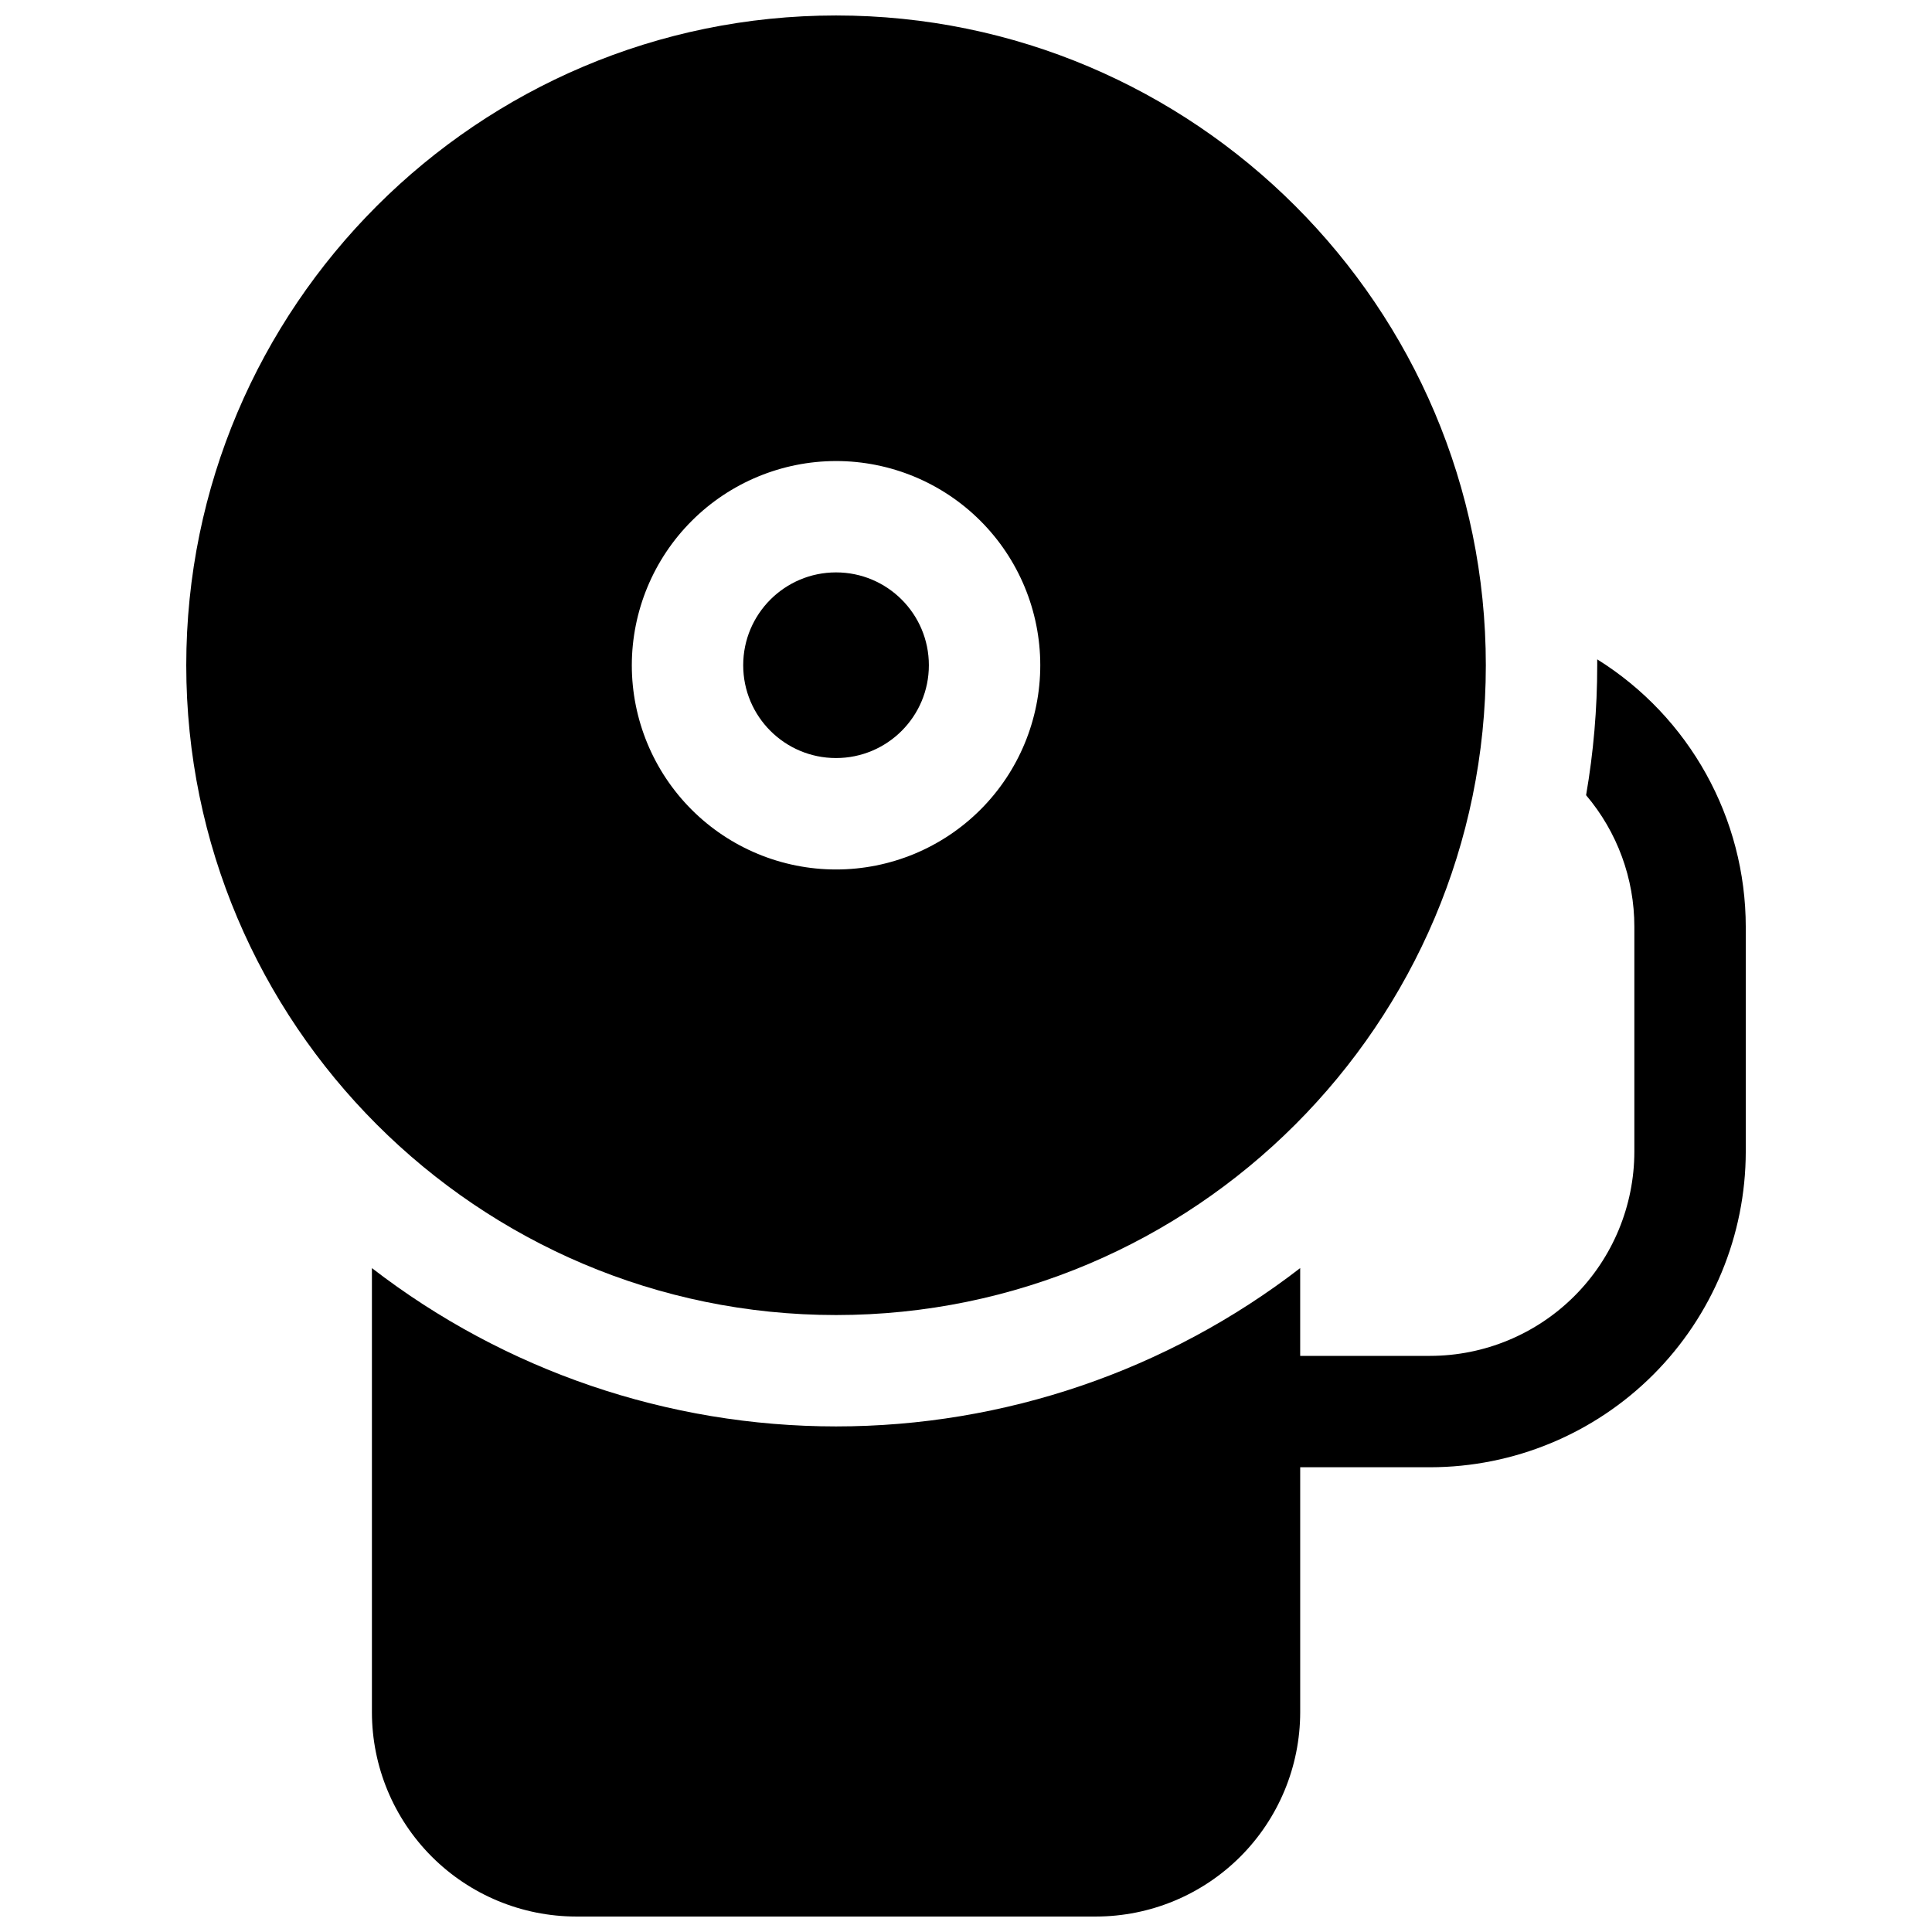 <?xml version="1.0" encoding="UTF-8"?>
<!-- Uploaded to: ICON Repo, www.iconrepo.com, Generator: ICON Repo Mixer Tools -->
<svg width="800px" height="800px" version="1.1" viewBox="144 144 512 512" xmlns="http://www.w3.org/2000/svg">
 <defs>
  <clipPath id="b">
   <path d="m242 318h365v333.9h-365z"/>
  </clipPath>
  <clipPath id="a">
   <path d="m193 148.09h345v344.91h-345z"/>
  </clipPath>
 </defs>
 <g clip-path="url(#b)">
  <path d="m567.28 318.74v1.555c0.004 11.543-0.984 23.066-2.949 34.441 8.27 9.742 12.805 22.113 12.789 34.895v59.57c-0.016 14.348-5.723 28.105-15.867 38.25-10.145 10.148-23.902 15.855-38.25 15.871h-34.441v-23.262c-35.23 27.199-78.488 41.957-123 41.957-44.512 0-87.77-14.758-123-41.957v117.72c0.016 14.352 5.723 28.105 15.867 38.254 10.148 10.145 23.902 15.852 38.254 15.867h137.76c14.352-0.016 28.105-5.723 38.254-15.867 10.145-10.148 15.852-23.902 15.867-38.254v-64.941h34.441c22.172-0.027 43.434-8.848 59.113-24.527 15.68-15.68 24.5-36.938 24.527-59.113v-59.531c-0.012-28.848-14.887-55.656-39.363-70.93z"/>
 </g>
 <g clip-path="url(#a)">
  <path d="m365.56 492.5c94.957 0 172.2-77.246 172.2-172.2 0-94.957-77.242-172.2-172.2-172.2-94.957 0-172.2 77.246-172.2 172.2 0 94.957 77.242 172.2 172.2 172.2zm0-226.32c14.352 0 28.117 5.699 38.27 15.852 10.148 10.148 15.852 23.914 15.852 38.266 0 14.355-5.703 28.121-15.852 38.27-10.152 10.148-23.918 15.852-38.27 15.852-14.355 0-28.121-5.703-38.27-15.852-10.148-10.148-15.852-23.914-15.852-38.27 0.016-14.348 5.723-28.105 15.871-38.25 10.145-10.145 23.902-15.852 38.25-15.867z"/>
 </g>
 <path d="m390.16 320.29c0 13.586-11.016 24.602-24.602 24.602-13.586 0-24.602-11.016-24.602-24.602 0-13.586 11.016-24.598 24.602-24.598 13.586 0 24.602 11.012 24.602 24.598"/>
</svg>